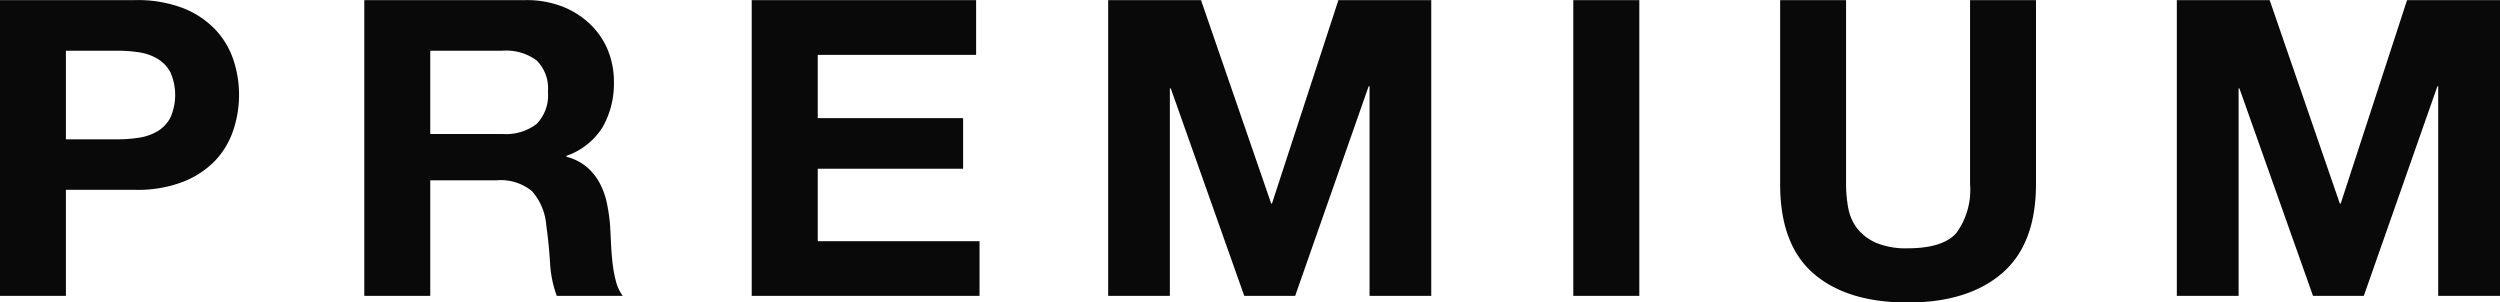 <svg xmlns="http://www.w3.org/2000/svg" width="248" height="30" viewBox="0 0 248 30">
  <defs>
    <style>
      .cls-1 {
        fill: #090909;
        fill-rule: evenodd;
      }
    </style>
  </defs>
  <path id="premium.svg" class="cls-1" d="M950.417,1657.98a12.643,12.643,0,0,1,4.752.8,8.94,8.94,0,0,1,3.189,2.12,8.155,8.155,0,0,1,1.793,3,11.037,11.037,0,0,1,0,6.96,8.114,8.114,0,0,1-1.793,3.03,8.922,8.922,0,0,1-3.189,2.11,12.447,12.447,0,0,1-4.752.8h-6.879v10.52h-6.545v-29.34h13.424Zm-1.793,13.81a13.866,13.866,0,0,0,2.168-.16,5.2,5.2,0,0,0,1.834-.64,3.51,3.51,0,0,0,1.272-1.34,5.571,5.571,0,0,0,0-4.52,3.482,3.482,0,0,0-1.272-1.33,5.014,5.014,0,0,0-1.834-.64,13.866,13.866,0,0,0-2.168-.16h-5.086v8.79h5.086Zm40.563-13.81a9.8,9.8,0,0,1,3.606.64,8.424,8.424,0,0,1,2.752,1.75,7.572,7.572,0,0,1,1.75,2.56,8.2,8.2,0,0,1,.605,3.15,8.744,8.744,0,0,1-1.105,4.48,6.876,6.876,0,0,1-3.606,2.87v0.09a5.111,5.111,0,0,1,2,1,5.636,5.636,0,0,1,1.292,1.6,7.459,7.459,0,0,1,.73,2.04,17.643,17.643,0,0,1,.313,2.22c0.027,0.46.055,1.01,0.083,1.64s0.076,1.28.146,1.93a12.807,12.807,0,0,0,.333,1.87,4.271,4.271,0,0,0,.688,1.5H992.23a11.216,11.216,0,0,1-.667-3.33c-0.083-1.28-.209-2.52-0.375-3.69a5.771,5.771,0,0,0-1.417-3.37,4.886,4.886,0,0,0-3.544-1.07h-6.545v11.46h-6.545v-29.34h16.05Zm-2.335,13.28a4.986,4.986,0,0,0,3.377-.99,4.075,4.075,0,0,0,1.125-3.21,3.889,3.889,0,0,0-1.125-3.1,5.094,5.094,0,0,0-3.377-.96h-7.17v8.26h7.17Zm46.978-13.28v5.43h-15.71v6.28h14.42v5.02h-14.42v7.19h16.05v5.42h-22.6v-29.34h22.26Zm22.31,0,6.96,20.18h0.08l6.59-20.18h9.21v29.34h-6.12v-20.79h-0.09l-7.29,20.79h-5.05l-7.29-20.58h-0.09v20.58h-6.12v-29.34h9.21Zm43.48,0v29.34h-6.55v-29.34h6.55Zm35.98,27.1q-3.375,2.895-9.34,2.9-6.045,0-9.36-2.88-3.315-2.865-3.31-8.87v-18.25h6.54v18.25a13.054,13.054,0,0,0,.21,2.34,4.754,4.754,0,0,0,.87,2.03,4.89,4.89,0,0,0,1.86,1.44,7.6,7.6,0,0,0,3.19.56c2.33,0,3.95-.52,4.83-1.54a7.274,7.274,0,0,0,1.34-4.83v-18.25h6.54v18.25Q1138.97,1682.185,1135.6,1685.08Zm26.55-27.1,6.96,20.18h0.09l6.58-20.18H1185v29.34h-6.13v-20.79h-0.08l-7.3,20.79h-5.04l-7.3-20.58h-0.08v20.58h-6.13v-29.34h9.21Z" transform="translate(-937 -1657.97)"/>
</svg>
